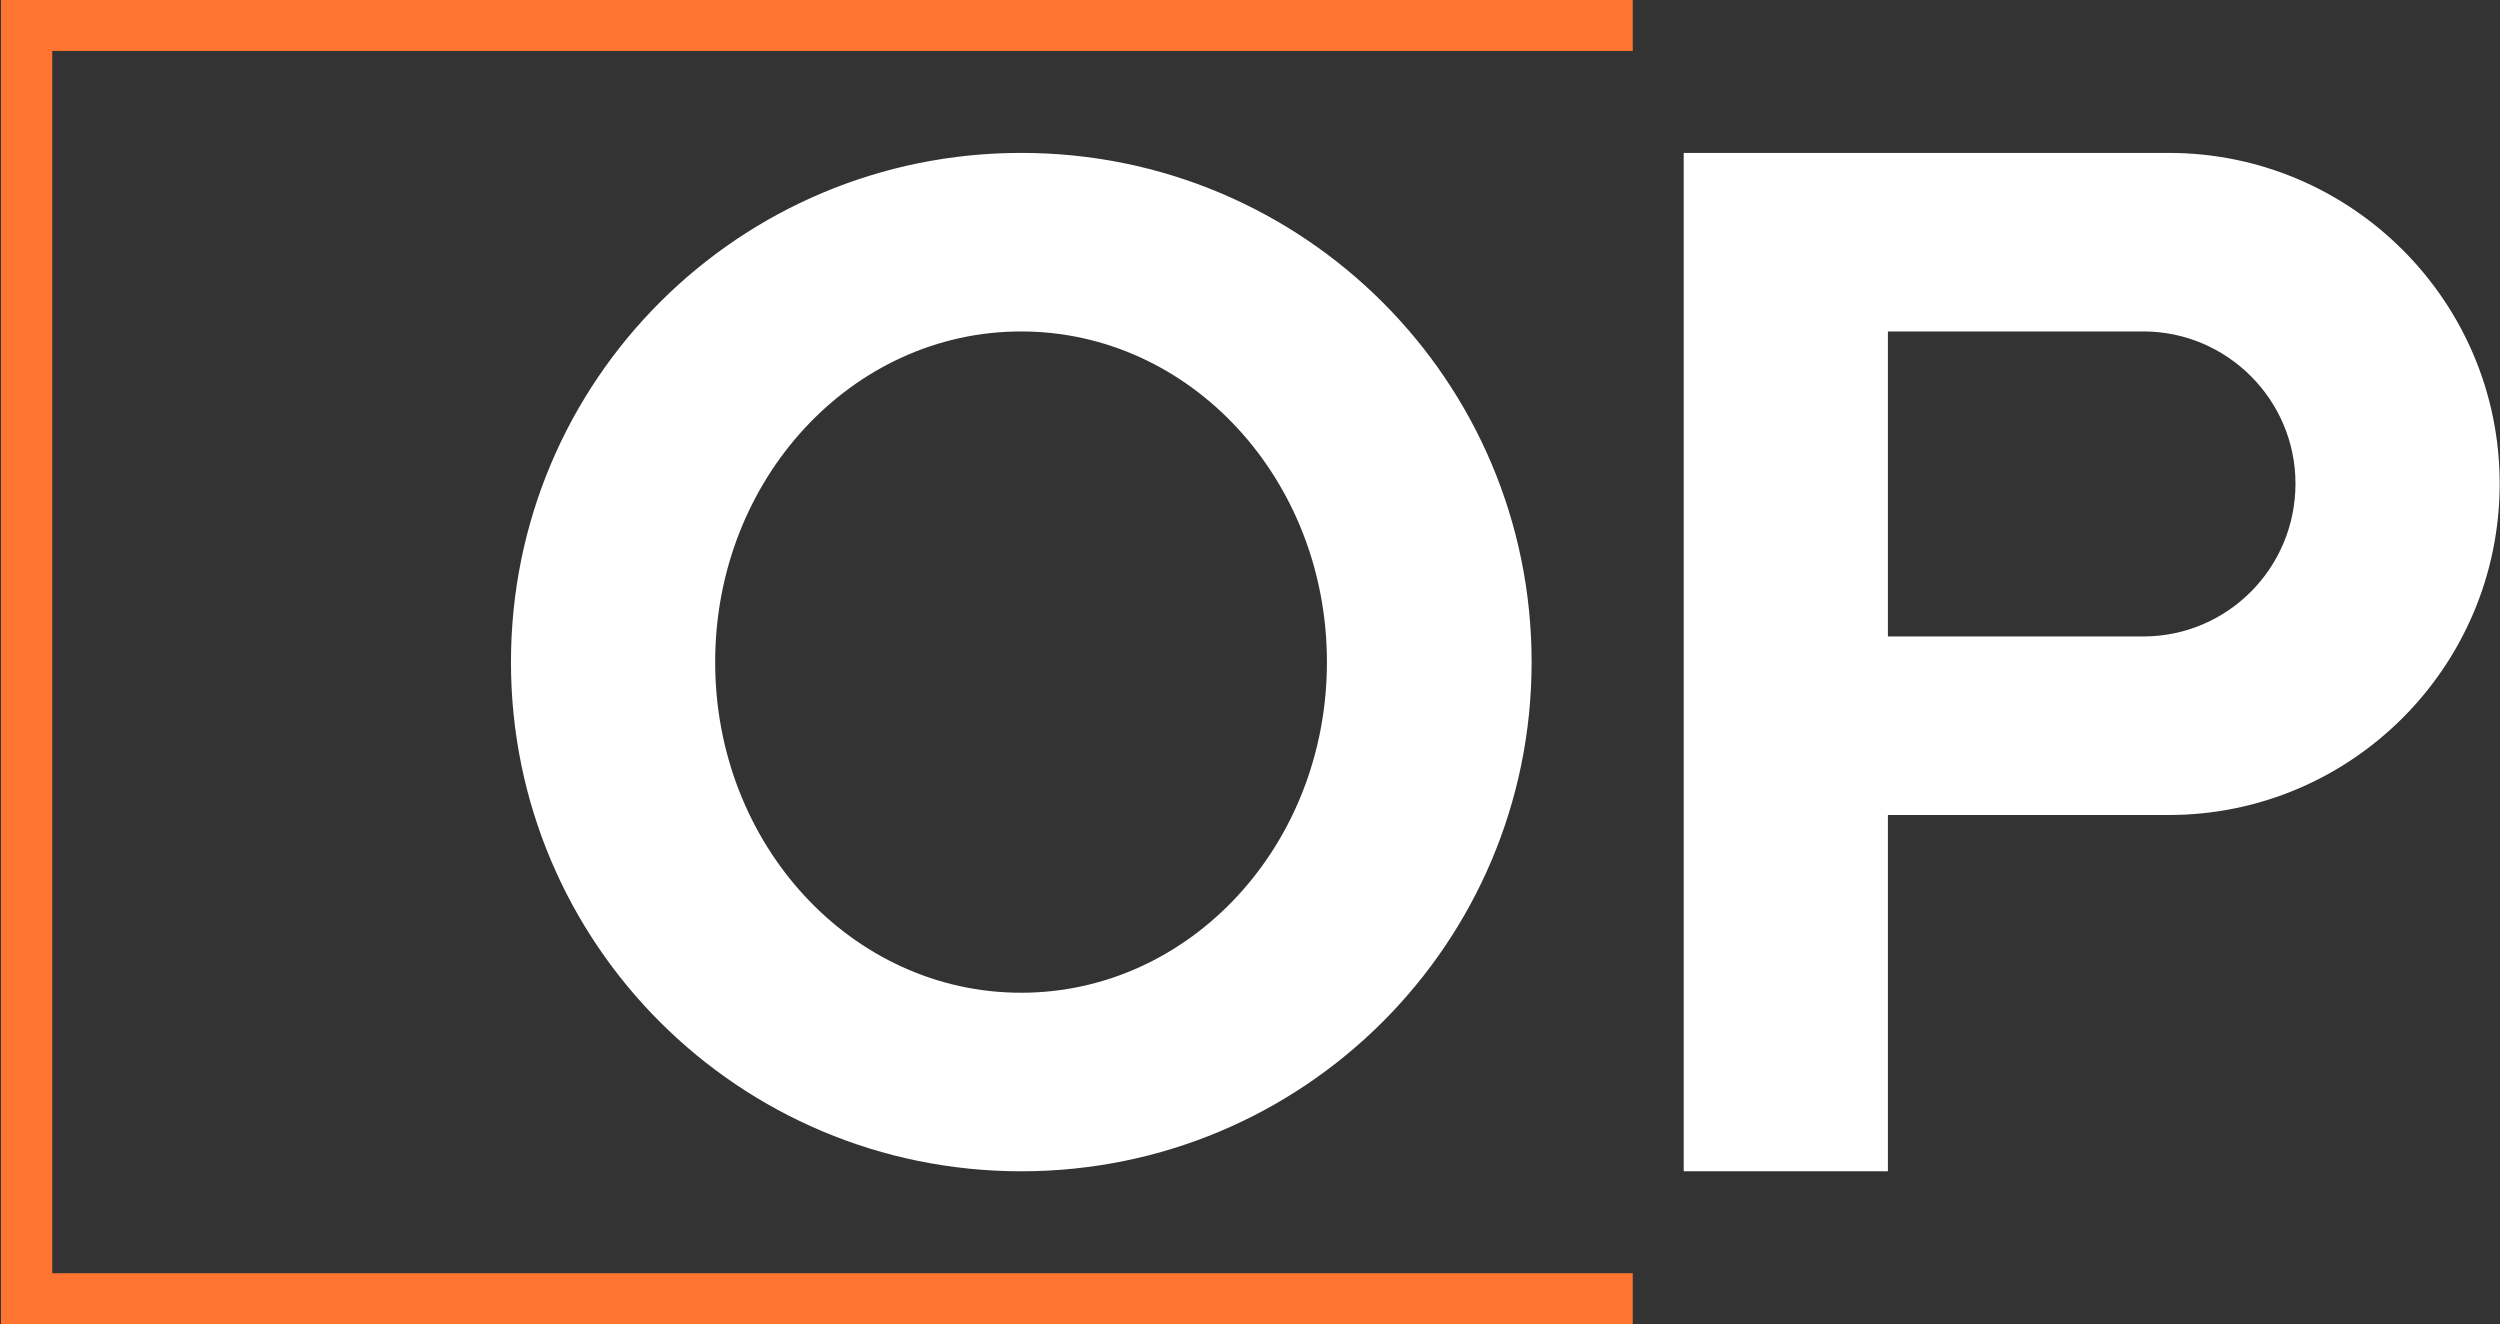 <svg version="1.2" xmlns="http://www.w3.org/2000/svg" viewBox="0 0 1550 821" width="1550" height="821">
	<rect x="0" y="0" width="1550" height="821" fill="#333333" stroke="none"/>
	<title>603833</title>
	<style>
		.s0 { fill: #ff7431 } 
		.s1 { fill: #ffffff } 
	</style>
	<path id="path1" fill-rule="evenodd" class="s0" d="m32.4 31.6v757.8h979.9v31.6h-1011.7v-821h1011.7v31.6z"/>
	<path id="path2" fill-rule="evenodd" class="s1" d="m633.2 726.2c-175 0-316.4-141.1-316.4-315.7 0-174.6 141.4-315.7 316.4-315.7 174.9 0 316.4 141.1 316.4 315.7 0 174.6-141.5 315.7-316.4 315.7zm189.5-315.7c0-113.4-84.7-205-189.6-205-104.9 0-189.7 91.6-189.7 205 0 113.4 84.8 205 189.7 205 104.9 0 189.6-91.6 189.6-205zm727.1-110.7c0 113.5-92 205.5-205.2 205.5h-174.1v220.9h-126.6v-631.4h300.7c113.2 0 205.2 92 205.2 205zm-126.6 0c0-51.9-42.4-94.3-94.3-94.3h-158.4v189.1h158.4c51.9 0 94.3-42.2 94.3-94.8z"/>
</svg>
